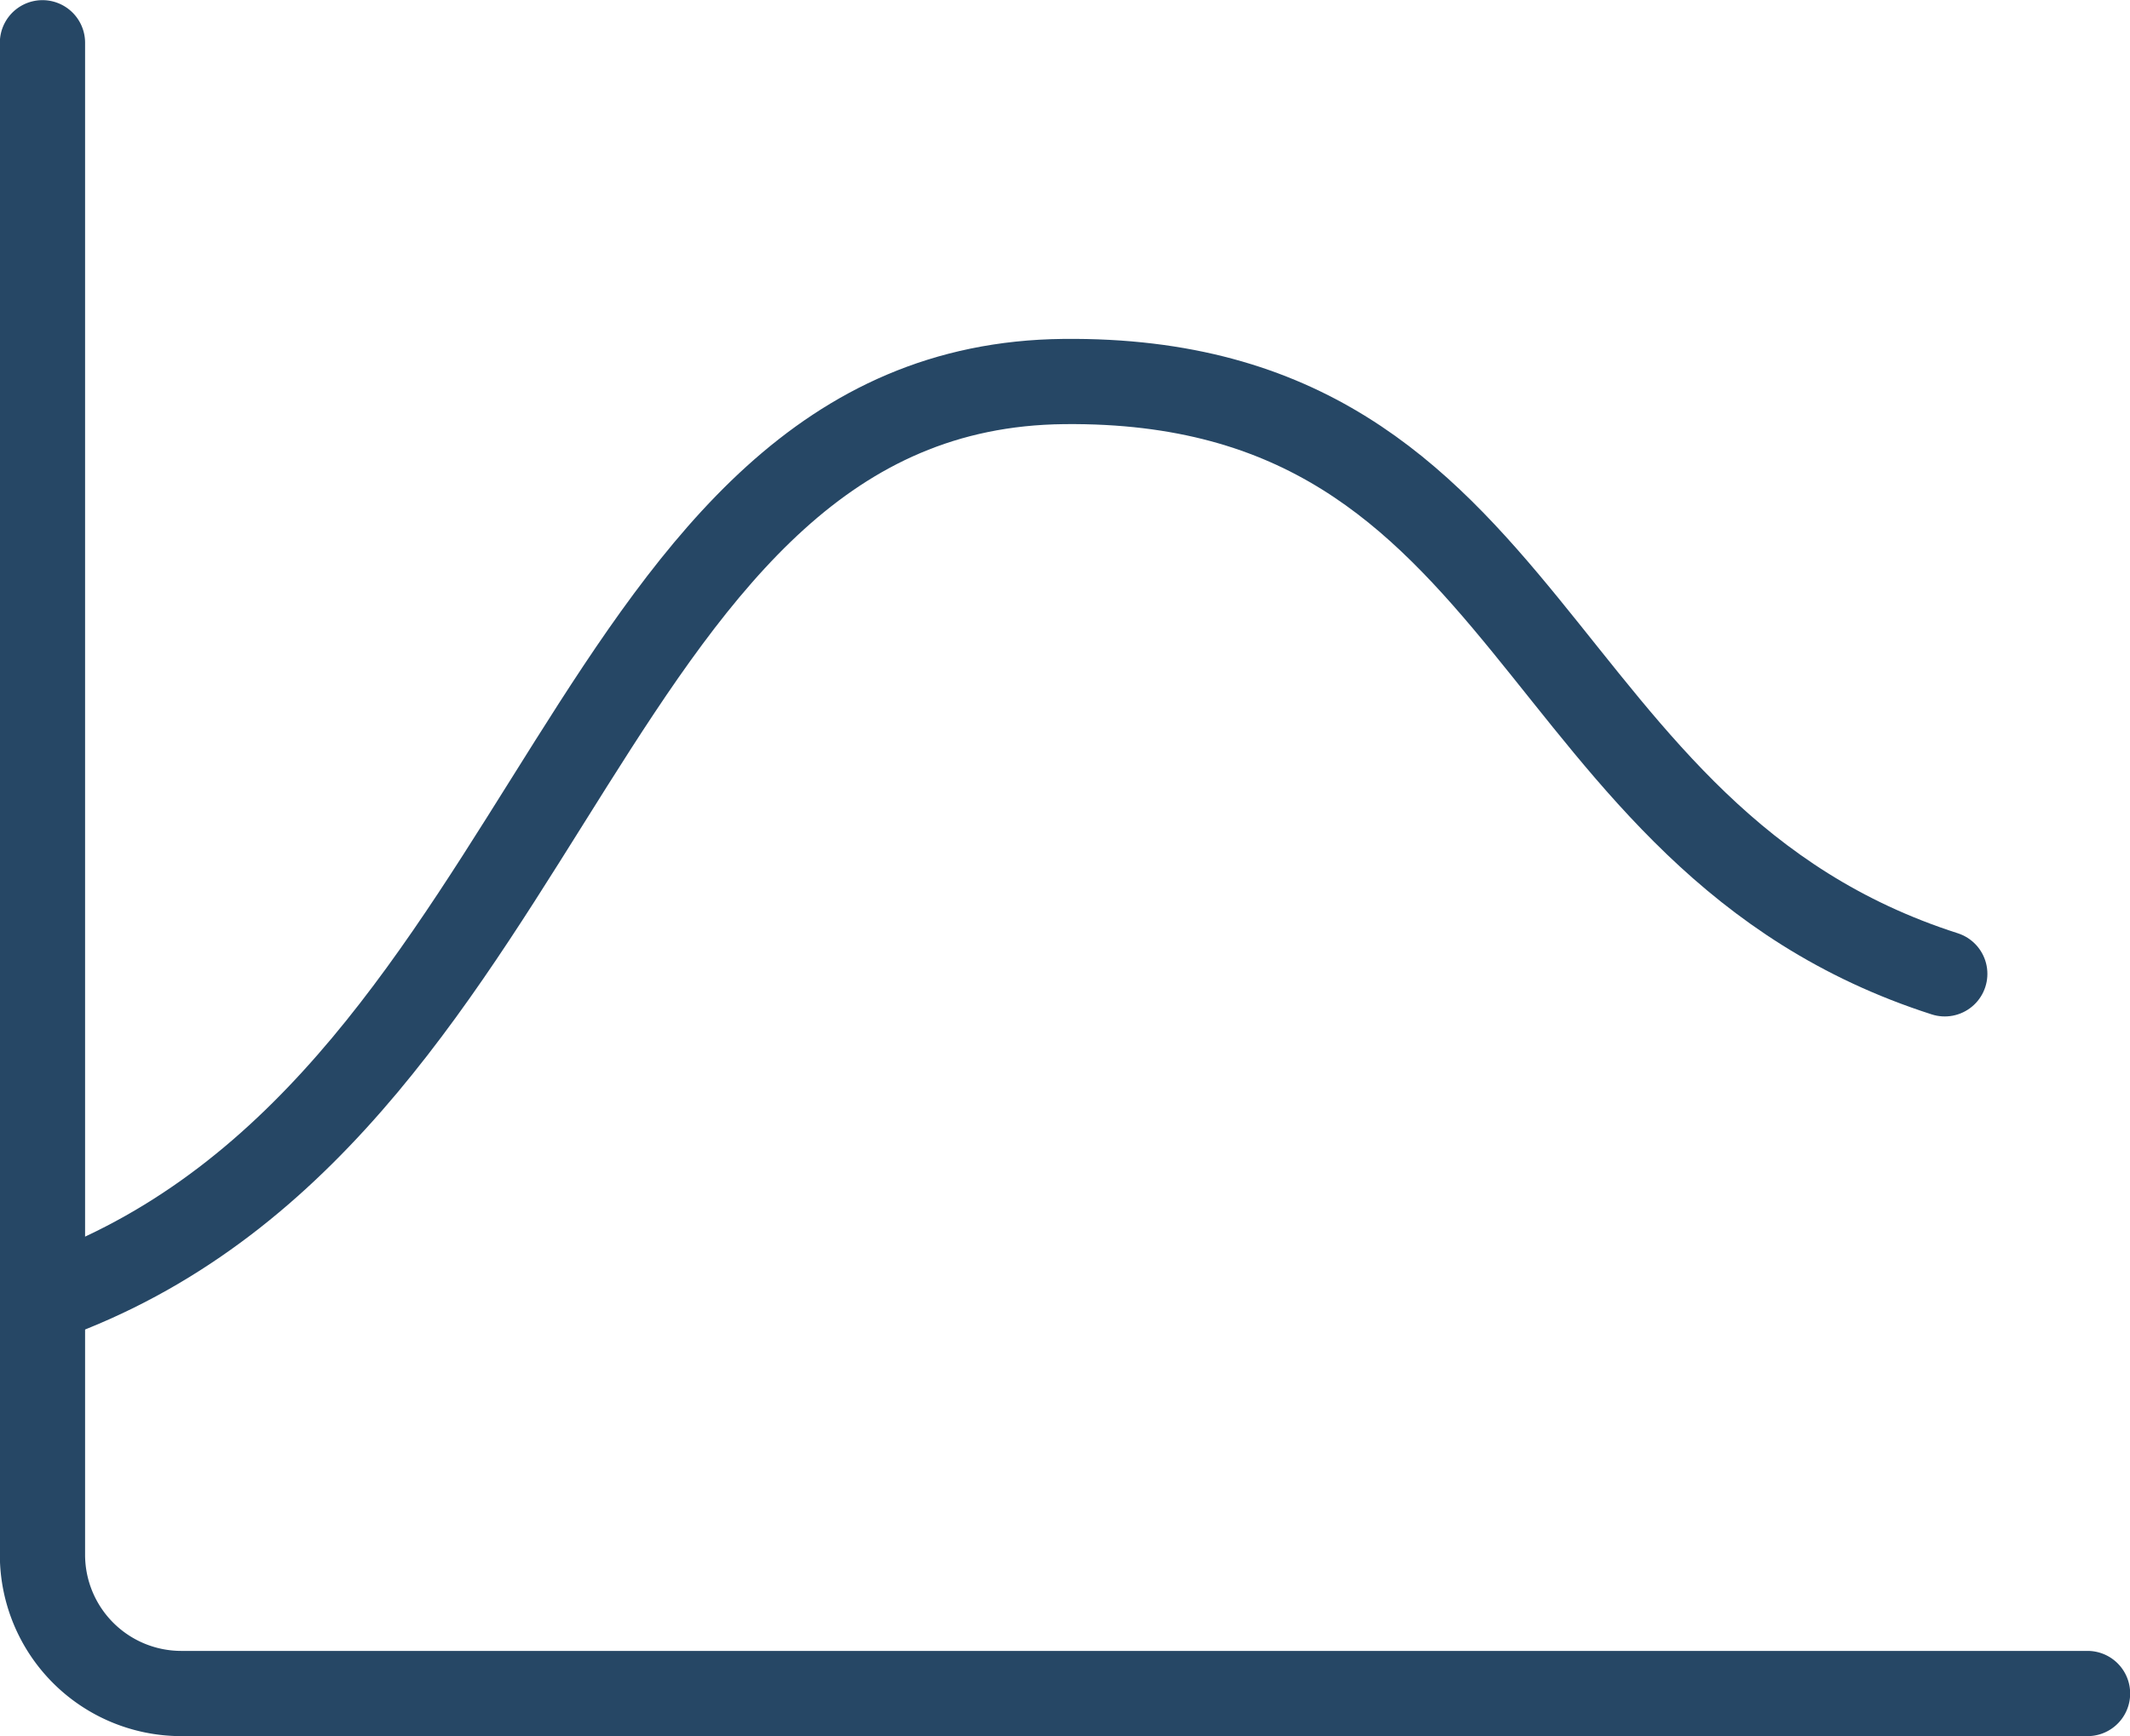 <svg xmlns="http://www.w3.org/2000/svg" viewBox="0 0 70.72 57.66"><defs><style>.cls-1{fill:none;stroke:#264765;stroke-linecap:round;stroke-linejoin:round;stroke-width:2.83px;}</style></defs><title>08</title><g id="Camada_2" data-name="Camada 2"><g id="Camada_1-2" data-name="Camada 1"><path class="cls-1" d="M2.32,42.83c16.28-6.55,17.1-30,33-30.16S50.54,27.84,64.57,32.34"/><path class="cls-1" d="M69.31,56.24H6a4.61,4.61,0,0,1-4.59-4.59V1.42"/></g></g></svg>